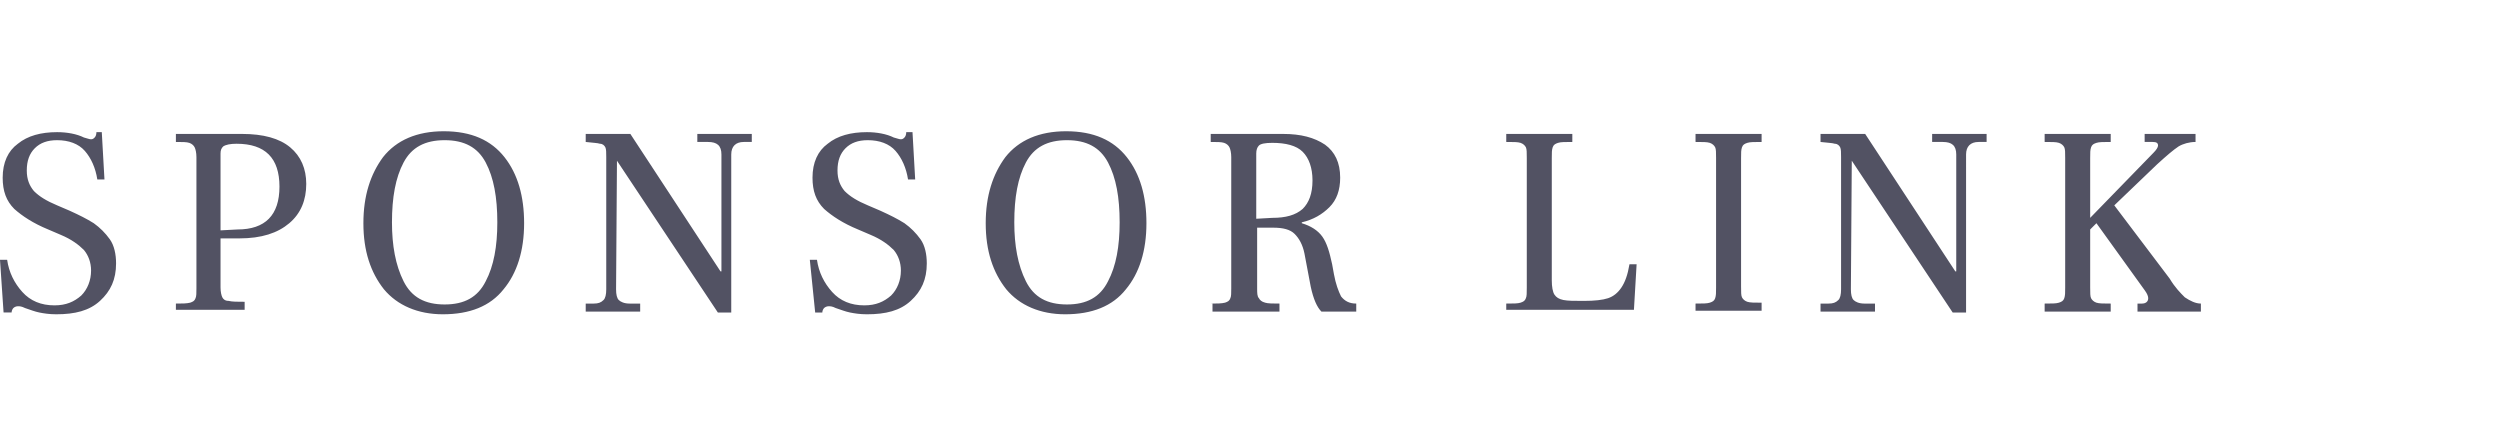 <?xml version="1.0" encoding="utf-8"?>
<!-- Generator: Adobe Illustrator 23.0.4, SVG Export Plug-In . SVG Version: 6.00 Build 0)  -->
<svg version="1.1" id="レイヤー_1" xmlns="http://www.w3.org/2000/svg" xmlns:xlink="http://www.w3.org/1999/xlink" x="0px"
	 y="0px" viewBox="0 0 280 50" style="enable-background:new 0 0 280 50;" xml:space="preserve">
<style type="text/css">
	.st0{fill:#525263;}
</style>
<path class="st0" d="M0,29.1h0.8c0.2,1.4,0.8,2.6,1.7,3.6c0.9,1,2.1,1.5,3.6,1.5c1.3,0,2.2-0.4,3-1.1c0.7-0.7,1.1-1.7,1.1-2.8
	c0-0.9-0.3-1.7-0.8-2.3c-0.6-0.6-1.4-1.2-2.6-1.7l-1.4-0.6c-1.7-0.7-2.9-1.5-3.8-2.3c-0.9-0.9-1.3-2-1.3-3.5c0-1.7,0.6-3,1.7-3.8
	c1.1-0.9,2.6-1.3,4.4-1.3c1.1,0,2.2,0.2,3,0.6c0.4,0.1,0.6,0.2,0.8,0.2c0.2,0,0.3-0.1,0.4-0.2c0.1-0.1,0.2-0.3,0.2-0.6h0.6l0.3,5.3
	h-0.8c-0.2-1.3-0.7-2.4-1.4-3.2c-0.7-0.8-1.8-1.2-3.1-1.2c-1.1,0-1.9,0.3-2.5,0.9S3,18,3,19.1c0,1,0.3,1.7,0.8,2.3
	C4.4,22,5.2,22.5,6.4,23l1.4,0.6c1.1,0.5,1.9,0.9,2.7,1.4c0.7,0.5,1.3,1.1,1.8,1.8s0.7,1.7,0.7,2.7c0,1.8-0.6,3.1-1.8,4.2
	s-2.8,1.5-4.9,1.5c-0.8,0-1.4-0.1-1.9-0.2s-1-0.3-1.6-0.5c-0.4-0.2-0.6-0.2-0.8-0.2c-0.2,0-0.4,0.1-0.5,0.2
	c-0.1,0.1-0.2,0.3-0.2,0.5H0.4L0,29.1z M19.7,34c0.7,0,1.2,0,1.6-0.1c0.3-0.1,0.5-0.2,0.6-0.5c0.1-0.2,0.1-0.6,0.1-1.1V17.6
	c0-0.5-0.1-0.9-0.2-1.1c-0.1-0.2-0.3-0.4-0.6-0.5s-0.8-0.1-1.5-0.1V15h7.4c2.4,0,4.2,0.5,5.4,1.5c1.2,1,1.8,2.4,1.8,4.1
	c0,1.8-0.6,3.3-1.9,4.4c-1.3,1.1-3.1,1.7-5.6,1.7h-2.1v5.5c0,0.5,0.1,0.9,0.2,1.1c0.1,0.2,0.3,0.4,0.7,0.4c0.4,0.1,1,0.1,1.8,0.1
	v0.9h-7.7V34z M26.6,25.7c3.1,0,4.7-1.6,4.7-4.8c0-1.6-0.4-2.8-1.2-3.6c-0.8-0.8-2-1.2-3.6-1.2c-0.7,0-1.2,0.1-1.5,0.3
	c-0.2,0.2-0.3,0.4-0.3,0.8v8.6L26.6,25.7L26.6,25.7z M43,32.4c-1.5-1.9-2.3-4.3-2.3-7.4s0.8-5.5,2.2-7.4c1.5-1.9,3.8-2.9,6.8-2.9
	c3.1,0,5.3,1,6.8,2.9s2.2,4.4,2.2,7.4c0,3.1-0.8,5.6-2.3,7.4c-1.5,1.9-3.8,2.8-6.8,2.8C46.8,35.2,44.5,34.2,43,32.4z M54.4,31.5
	c0.9-1.7,1.3-3.9,1.3-6.6c0-2.8-0.4-5-1.3-6.7s-2.4-2.5-4.6-2.5s-3.7,0.8-4.6,2.5c-0.9,1.7-1.3,3.9-1.3,6.7c0,2.6,0.4,4.8,1.3,6.6
	s2.4,2.6,4.6,2.6S53.5,33.3,54.4,31.5z M69.1,18L69,32.4c0,0.6,0.1,1,0.3,1.2c0.2,0.2,0.6,0.4,1.2,0.4h1.2v0.9h-6.1V34h0.9
	c0.5,0,0.8-0.1,1.1-0.4c0.2-0.2,0.3-0.6,0.3-1.2V17.6c0-0.5,0-0.9-0.1-1.1s-0.3-0.4-0.6-0.4c-0.3-0.1-0.8-0.1-1.6-0.2V15h5
	l10.1,15.4h0.1V17.3c0-1-0.5-1.4-1.5-1.4h-1.2V15h6.1v0.9h-0.9c-0.9,0-1.4,0.5-1.4,1.4V35h-1.5L69.1,18z M90.7,29.1h0.8
	c0.2,1.4,0.8,2.6,1.7,3.6c0.9,1,2.1,1.5,3.6,1.5c1.3,0,2.2-0.4,3-1.1c0.7-0.7,1.1-1.7,1.1-2.8c0-0.9-0.3-1.7-0.8-2.3
	c-0.6-0.6-1.4-1.2-2.6-1.7l-1.4-0.6c-1.7-0.7-2.9-1.5-3.8-2.3c-0.9-0.9-1.3-2-1.3-3.5c0-1.7,0.6-3,1.7-3.8c1.1-0.9,2.6-1.3,4.4-1.3
	c1.1,0,2.2,0.2,3,0.6c0.4,0.1,0.6,0.2,0.8,0.2c0.2,0,0.3-0.1,0.4-0.2c0.1-0.1,0.2-0.3,0.2-0.6h0.7l0.3,5.3h-0.8
	c-0.2-1.3-0.7-2.4-1.4-3.2c-0.7-0.8-1.8-1.2-3.1-1.2c-1.1,0-1.9,0.3-2.5,0.9s-0.9,1.4-0.9,2.5c0,1,0.3,1.7,0.8,2.3
	c0.6,0.6,1.4,1.1,2.6,1.6l1.4,0.6c1.1,0.5,1.9,0.9,2.7,1.4c0.7,0.5,1.3,1.1,1.8,1.8s0.7,1.7,0.7,2.7c0,1.8-0.6,3.1-1.8,4.2
	s-2.8,1.5-4.9,1.5c-0.8,0-1.4-0.1-1.9-0.2s-1-0.3-1.6-0.5c-0.4-0.2-0.6-0.2-0.8-0.2c-0.2,0-0.4,0.1-0.5,0.2
	c-0.1,0.1-0.2,0.3-0.2,0.5h-0.8L90.7,29.1L90.7,29.1z M112.7,32.4c-1.5-1.9-2.3-4.3-2.3-7.4s0.8-5.5,2.2-7.4
	c1.5-1.9,3.8-2.9,6.8-2.9c3.1,0,5.3,1,6.8,2.9s2.2,4.4,2.2,7.4c0,3.1-0.8,5.6-2.3,7.4c-1.5,1.9-3.8,2.8-6.8,2.8
	C116.5,35.2,114.2,34.2,112.7,32.4L112.7,32.4z M124.1,31.5c0.9-1.7,1.3-3.9,1.3-6.6c0-2.8-0.4-5-1.3-6.7c-0.9-1.7-2.4-2.5-4.6-2.5
	s-3.7,0.8-4.6,2.5c-0.9,1.7-1.3,3.9-1.3,6.7c0,2.6,0.4,4.8,1.3,6.6c0.9,1.8,2.4,2.6,4.6,2.6S123.2,33.3,124.1,31.5z M135.6,34
	c0.7,0,1.2,0,1.6-0.1c0.3-0.1,0.5-0.2,0.6-0.5c0.1-0.2,0.1-0.6,0.1-1.1V17.6c0-0.5-0.1-0.9-0.2-1.1c-0.1-0.2-0.3-0.4-0.6-0.5
	s-0.8-0.1-1.5-0.1V15h8.1c2,0,3.5,0.4,4.7,1.2c1.1,0.8,1.7,2,1.7,3.7c0,1.4-0.4,2.5-1.2,3.3s-1.8,1.4-3.1,1.7V25
	c1,0.3,1.8,0.8,2.3,1.5s0.8,1.7,1.1,3.1l0.2,1.1c0.2,1.1,0.5,1.9,0.8,2.5c0.4,0.5,0.9,0.8,1.7,0.8v0.9H148c-0.5-0.5-0.9-1.4-1.2-2.8
	l-0.7-3.7c-0.2-1-0.6-1.7-1.1-2.2s-1.3-0.7-2.4-0.7h-1.8v6.8c0,0.5,0,0.9,0.2,1.1c0.1,0.2,0.3,0.4,0.7,0.5c0.3,0.1,0.9,0.1,1.6,0.1
	v0.9h-7.5V34H135.6z M142.5,24.4c1.5,0,2.6-0.3,3.4-1c0.7-0.7,1.1-1.7,1.1-3.2c0-1.4-0.4-2.5-1.1-3.2c-0.7-0.7-1.9-1-3.4-1
	c-0.8,0-1.3,0.1-1.5,0.3c-0.2,0.2-0.3,0.5-0.3,0.9v7.3L142.5,24.4L142.5,24.4z M168.7,34c0.8,0,1.3,0,1.6-0.1s0.5-0.2,0.6-0.5
	c0.1-0.2,0.1-0.6,0.1-1.2V17.7c0-0.6,0-1-0.1-1.2s-0.3-0.4-0.6-0.5s-0.8-0.1-1.6-0.1V15h7.4v0.9c-0.8,0-1.3,0-1.6,0.1
	s-0.5,0.2-0.6,0.5s-0.1,0.6-0.1,1.2v13.7c0,0.7,0.1,1.3,0.3,1.6s0.5,0.5,1,0.6s1.2,0.1,2.3,0.1c1.2,0,2.1-0.1,2.7-0.3
	c0.6-0.2,1.1-0.6,1.5-1.2c0.4-0.6,0.7-1.4,0.9-2.6h0.8l-0.3,5.1h-14.3L168.7,34L168.7,34z M189.9,34c0.8,0,1.3,0,1.6-0.1
	s0.5-0.2,0.6-0.5s0.1-0.6,0.1-1.2V17.7c0-0.6,0-1-0.1-1.2s-0.3-0.4-0.6-0.5s-0.8-0.1-1.6-0.1V15h7.4v0.9c-0.8,0-1.3,0-1.6,0.1
	s-0.5,0.2-0.6,0.5s-0.1,0.6-0.1,1.2v14.4c0,0.6,0,1,0.1,1.2s0.3,0.4,0.6,0.5s0.8,0.1,1.6,0.1v0.9h-7.4V34z M207.4,18l-0.1,14.4
	c0,0.6,0.1,1,0.3,1.2s0.6,0.4,1.2,0.4h1.2v0.9h-6.1V34h0.9c0.5,0,0.8-0.1,1.1-0.4c0.2-0.2,0.3-0.6,0.3-1.2V17.6c0-0.5,0-0.9-0.1-1.1
	s-0.3-0.4-0.6-0.4c-0.3-0.1-0.8-0.1-1.6-0.2V15h5L219,30.4h0.1V17.3c0-1-0.5-1.4-1.5-1.4h-1.2V15h6.1v0.9h-0.9
	c-0.9,0-1.4,0.5-1.4,1.4V35h-1.5L207.4,18z M244.7,33.3c0.6,0.4,1.2,0.7,1.8,0.7v0.9h-7.1V34h0.5c0.4,0,0.7-0.2,0.7-0.6
	c0-0.2-0.1-0.5-0.4-0.9l-5.4-7.5l-0.7,0.7v6.5c0,0.6,0,1,0.1,1.2s0.3,0.4,0.6,0.5s0.8,0.1,1.6,0.1v0.9H229V34c0.8,0,1.3,0,1.6-0.1
	s0.5-0.2,0.6-0.5s0.1-0.6,0.1-1.2V17.7c0-0.6,0-1-0.1-1.2s-0.3-0.4-0.6-0.5s-0.8-0.1-1.6-0.1V15h7.4v0.9c-0.8,0-1.3,0-1.6,0.1
	s-0.5,0.2-0.6,0.5s-0.1,0.6-0.1,1.2v6.7l7.1-7.3c0.3-0.3,0.5-0.6,0.5-0.8c0-0.3-0.2-0.4-0.6-0.4h-0.9V15h5.7v0.9
	c-0.7,0-1.4,0.2-1.9,0.5c-0.6,0.4-1.3,1-2.4,2l-4.8,4.6l6.2,8.2C243.6,32.2,244.2,32.8,244.7,33.3L244.7,33.3z"/>
</svg>
